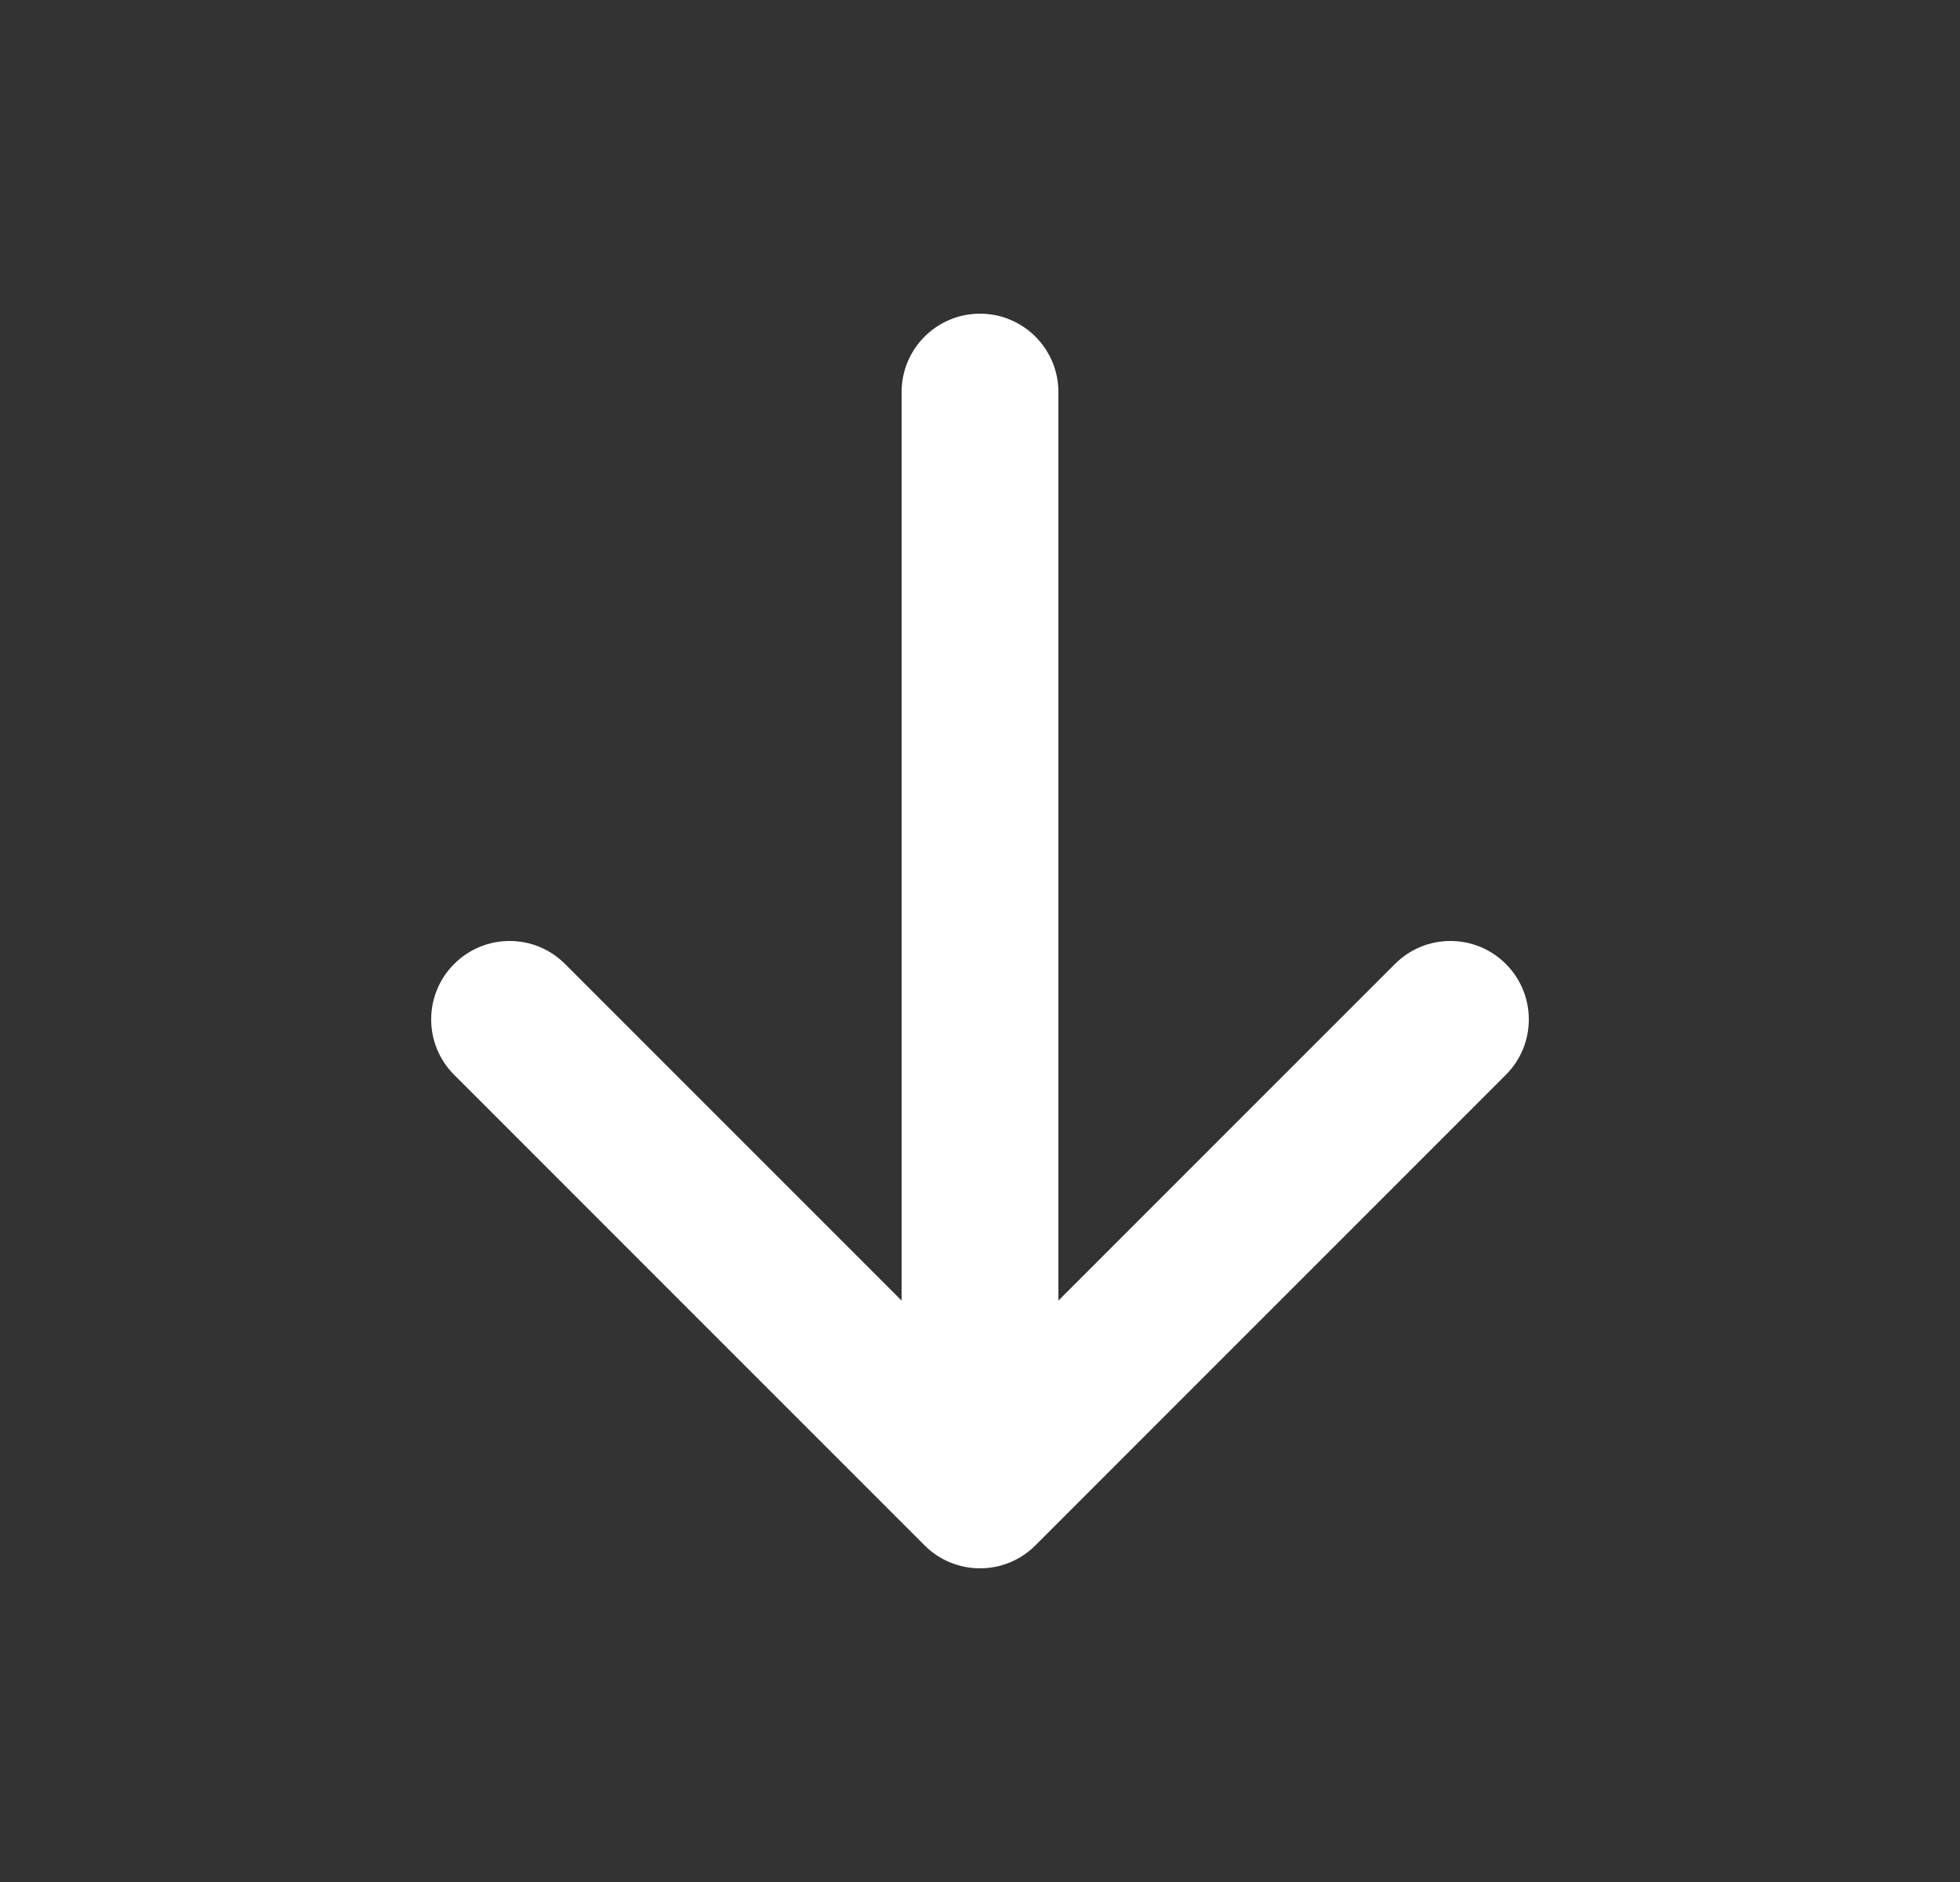 <svg width="25" height="24" viewBox="0 0 25 24" fill="none" xmlns="http://www.w3.org/2000/svg">
<rect x="0" y="0" width="25" height="24" fill="#333333" stroke="none"/>
<path fill-rule="evenodd" clip-rule="evenodd" d="M12.5 4C13.052 4 13.5 4.448 13.5 5V16.586L17.793 12.293C18.183 11.902 18.817 11.902 19.207 12.293C19.598 12.683 19.598 13.317 19.207 13.707L13.207 19.707C13.02 19.895 12.765 20 12.5 20C12.235 20 11.98 19.895 11.793 19.707L5.793 13.707C5.402 13.317 5.402 12.683 5.793 12.293C6.183 11.902 6.817 11.902 7.207 12.293L11.5 16.586V5C11.5 4.448 11.948 4 12.5 4Z" fill="white"/>
</svg>
